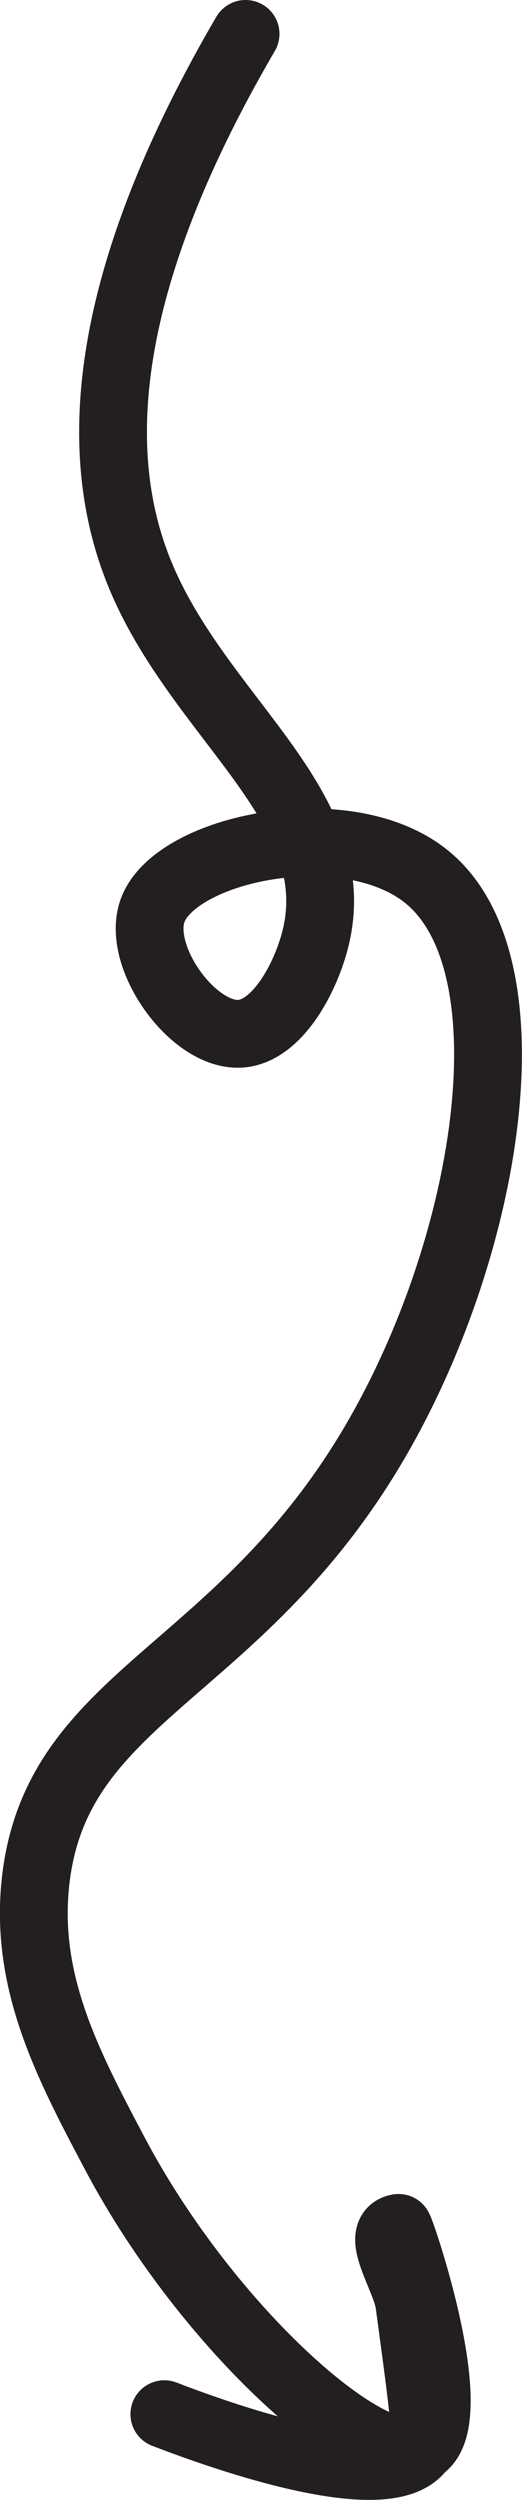 <svg xmlns="http://www.w3.org/2000/svg" id="Layer_1" viewBox="0 0 92.4 442.51"><defs><style>      .cls-1 {        fill: none;        stroke: #231f20;        stroke-linecap: round;        stroke-miterlimit: 10;        stroke-width: 12px;      }    </style></defs><path class="cls-1" d="M43.47,6C15.72,53.58,17.23,82.91,24.6,101.24c10.34,25.71,36.78,41.21,31.34,64.48-1.68,7.18-6.79,16.78-13.35,17.26-8.33,.61-18.46-13.51-15.62-21.69,3.9-11.22,34.43-17.59,48.58-6.07,19.07,15.52,11.11,65.73-9.54,100.63-24.19,40.87-56.07,44.29-59.71,77.15-1.98,17.92,5.76,32.57,14.08,48.29,16.52,31.24,45.98,57.08,54.18,51.97,7.92-4.94-3.73-38.96-4.02-38.91-4.44,.8,1.3,8.92,1.91,13.38,3.05,22.39,3.14,24,2.11,25.53-5.94,8.75-36.86-2.62-45.47-5.93"></path></svg>